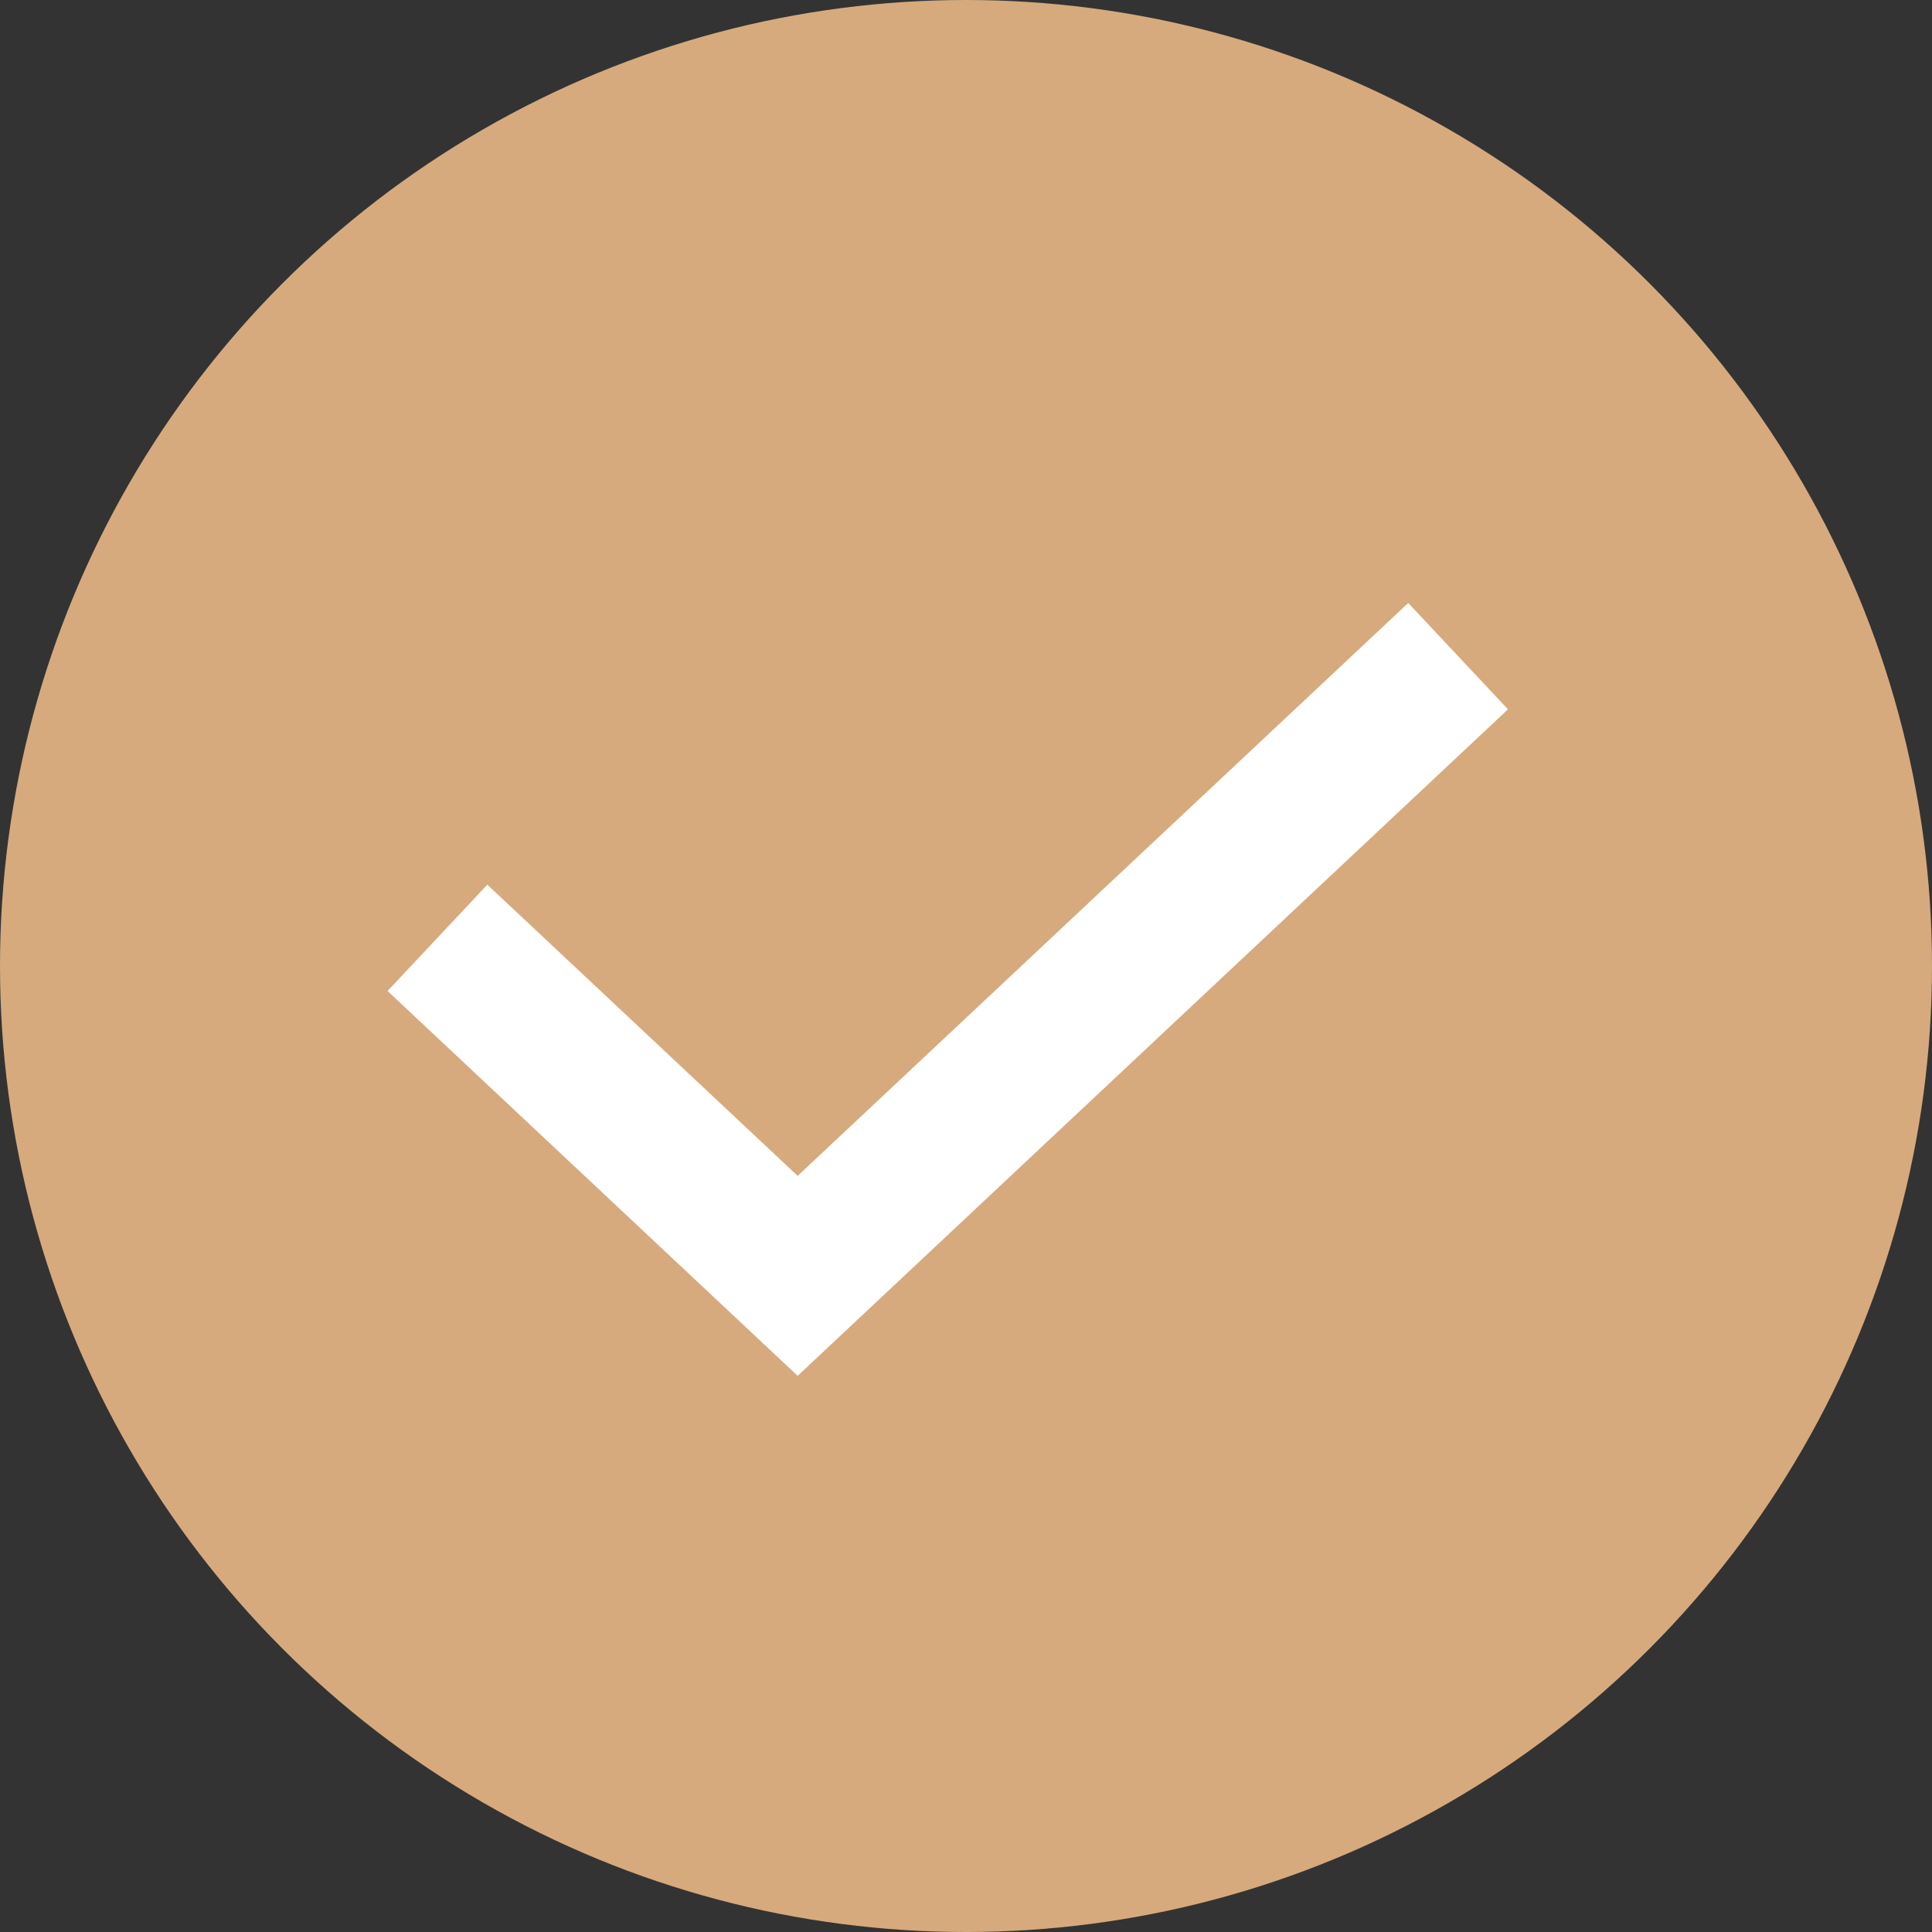 <?xml version="1.0" encoding="UTF-8"?> <svg xmlns="http://www.w3.org/2000/svg" width="53" height="53" viewBox="0 0 53 53" fill="none"><rect x="0" y="0" width="53" height="53" fill="#333333" stroke="none"/> <circle cx="26.5" cy="26.5" r="26.5" fill="#D6AA7D"></circle> <path d="M12 25.727L21.882 35L40 18" stroke="white" stroke-width="4"></path> </svg> 